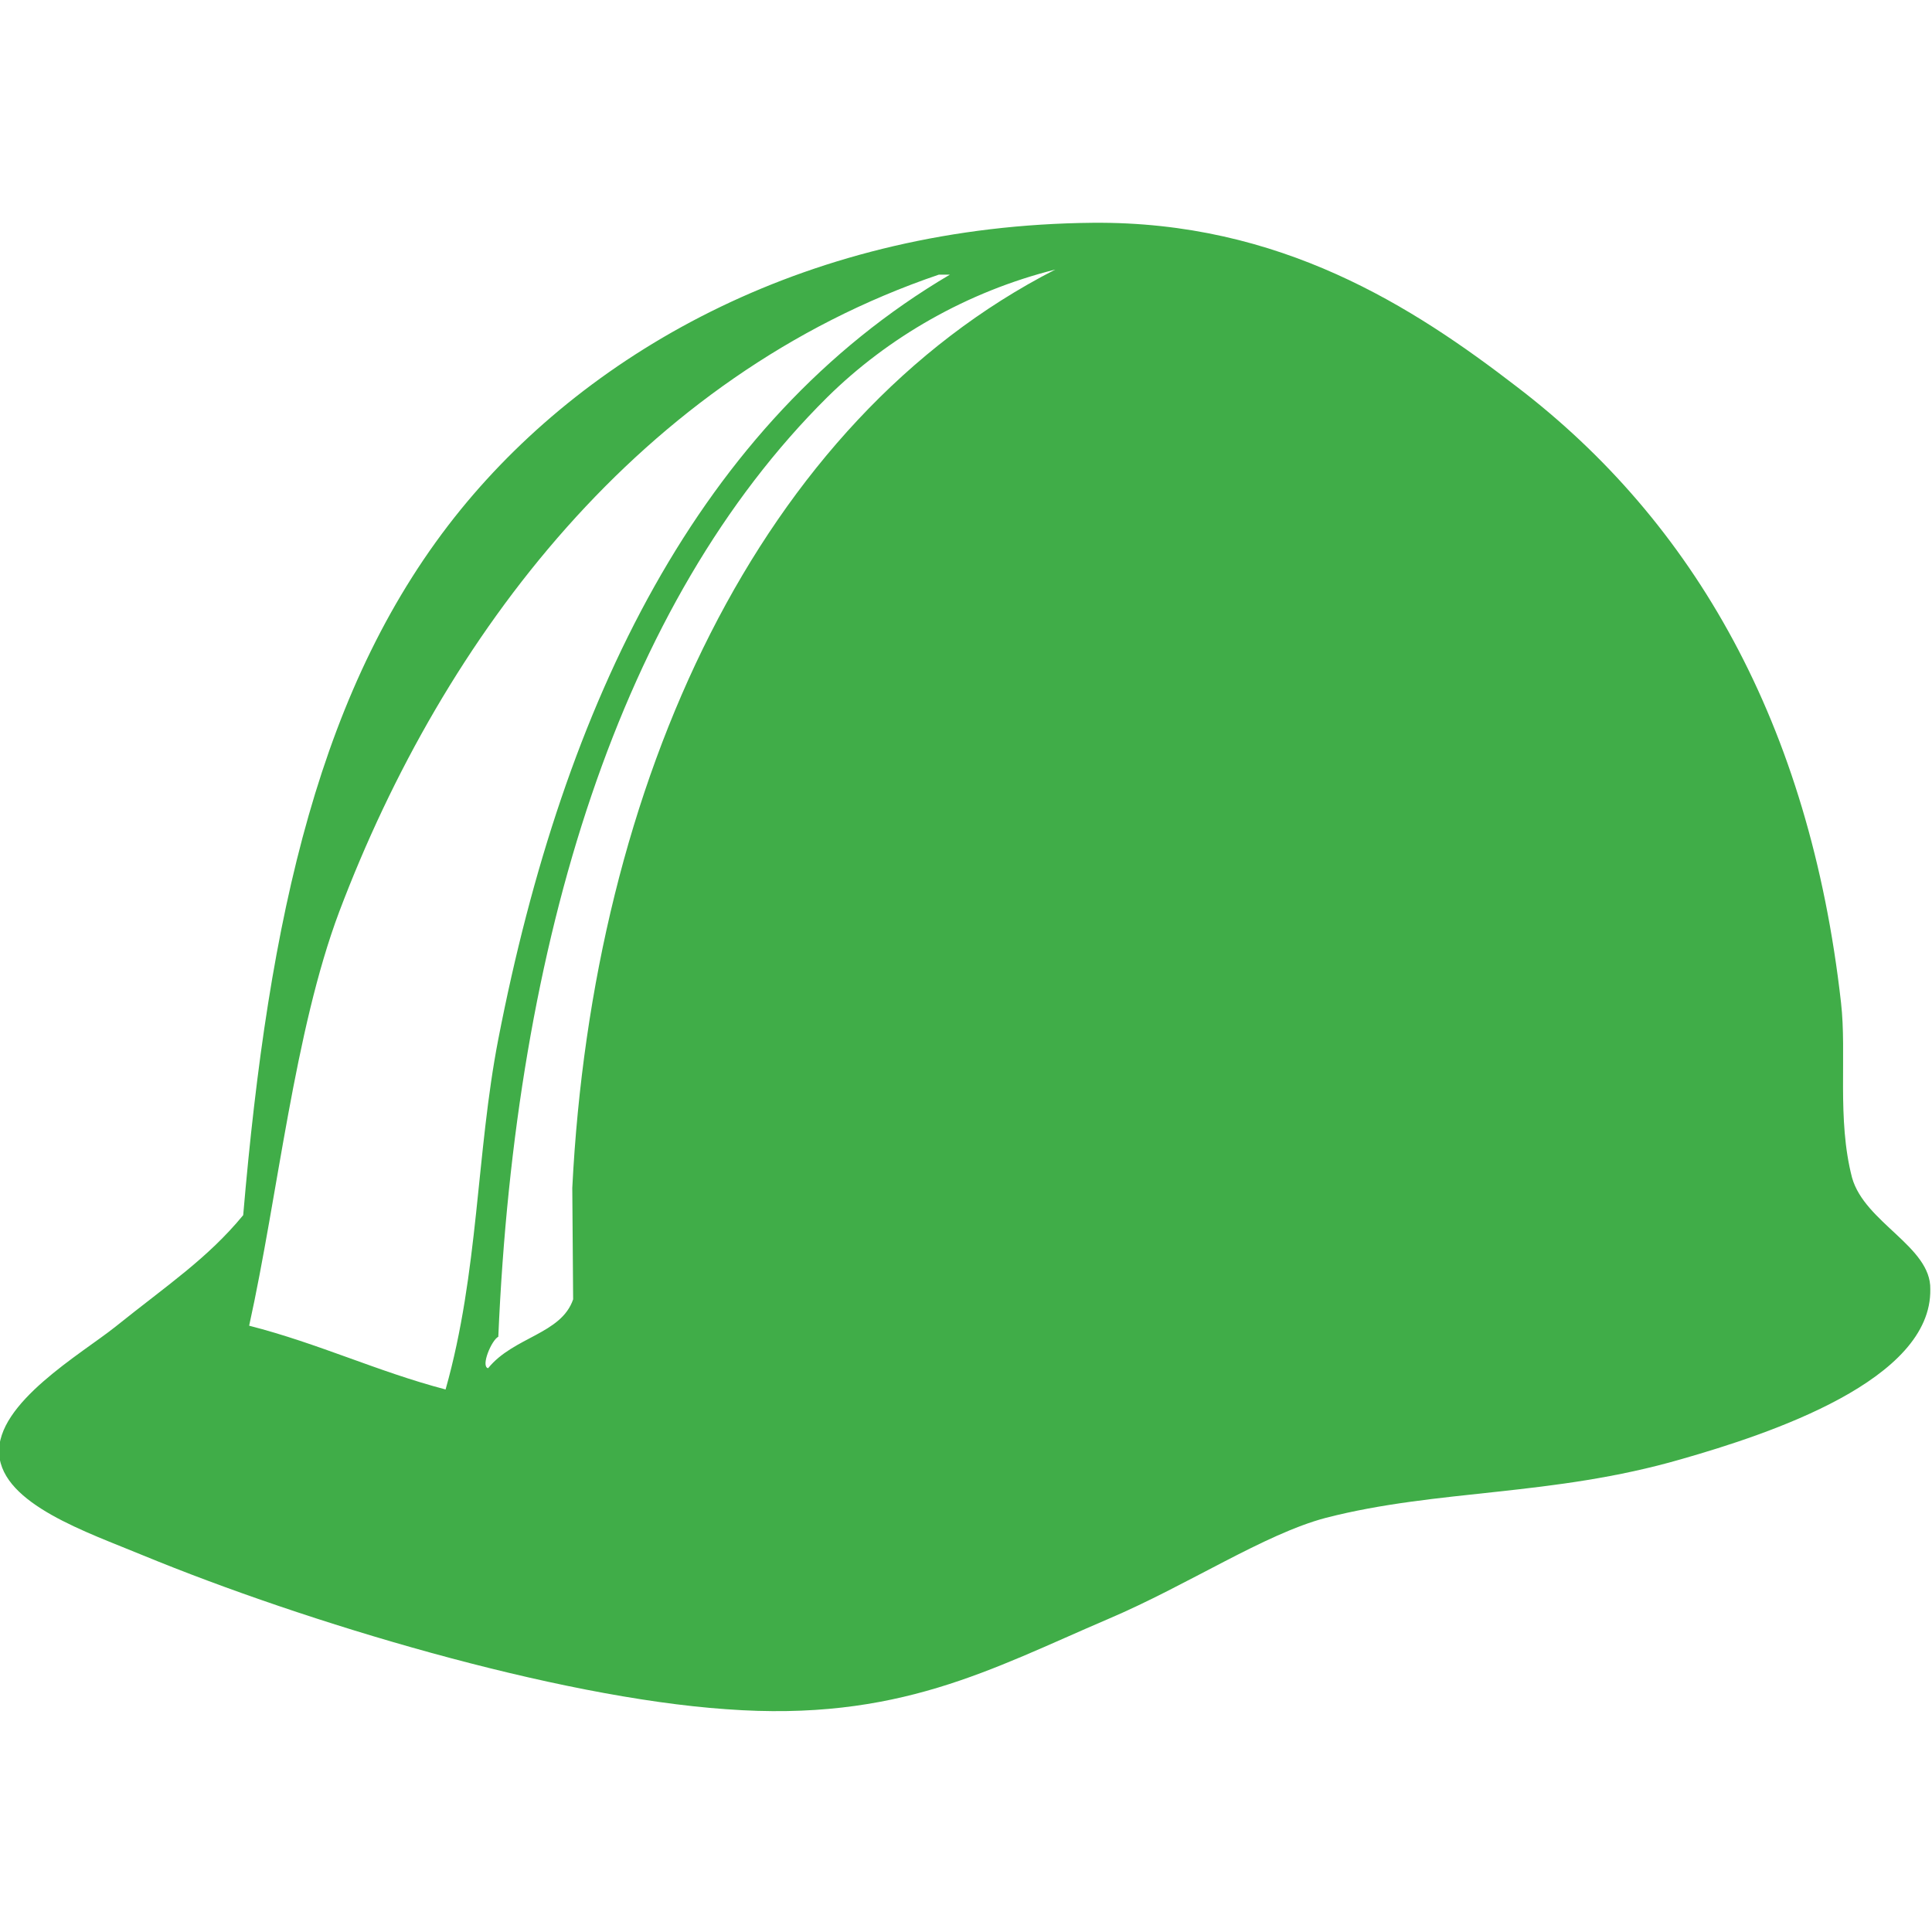 <?xml version="1.0" encoding="utf-8"?>
<!-- Generator: Adobe Illustrator 24.0.0, SVG Export Plug-In . SVG Version: 6.00 Build 0)  -->
<svg version="1.1" id="Laag_1" xmlns="http://www.w3.org/2000/svg" xmlns:xlink="http://www.w3.org/1999/xlink" x="0px" y="0px"
	 viewBox="0 0 227.2 227.2" style="enable-background:new 0 0 227.2 227.2;" xml:space="preserve">
<style type="text/css">
	.st0{fill-rule:evenodd;clip-rule:evenodd;fill:#40AD48;}
</style>
<path class="st0" d="M217.8,138.5c-1.8-6.9-0.6-14.5-1.3-20.6c-3.7-32.8-17.3-56.5-38.1-72.4c-12.2-9.4-27.8-19.5-49.9-19.3
	c-33,0.3-58.9,14.8-74.3,33.7c-16.6,20.4-22.6,47.9-25.6,83c-4.2,5.1-8.9,8.2-15,13.1c-4,3.2-14.1,9-13.7,15
	c0.4,5.9,10.4,9.2,16.9,11.9c19.2,7.9,48.5,16.7,68.6,18.1c20.2,1.5,31.1-4.7,44.9-10.6c9.4-4,18.4-10,25.6-11.9
	c13.2-3.4,26.6-2.5,41.8-6.9c10.5-3,29.5-9.3,29.3-20C227.1,146.6,219.3,143.8,217.8,138.5 M29.3,155.9c3.4-15.4,5.3-34.6,10.6-48.7
	c12.3-32.5,35.5-63,70.5-74.9h1.3c-29.5,17.4-45.4,50.3-53.1,89.9c-2.6,13.4-2.3,27.4-6.2,41.2C44.4,161.3,37.5,158,29.3,155.9
	 M67.4,152.8c-1.4,4.1-7,4.4-10,8.1c-0.9-0.2,0.4-3.3,1.2-3.7c2-46.6,14.3-86.3,38.7-110.5c7.1-7,16.4-12.4,26.8-15
	c-34.8,17.8-54.4,60.3-56.8,108"/>
</svg>
